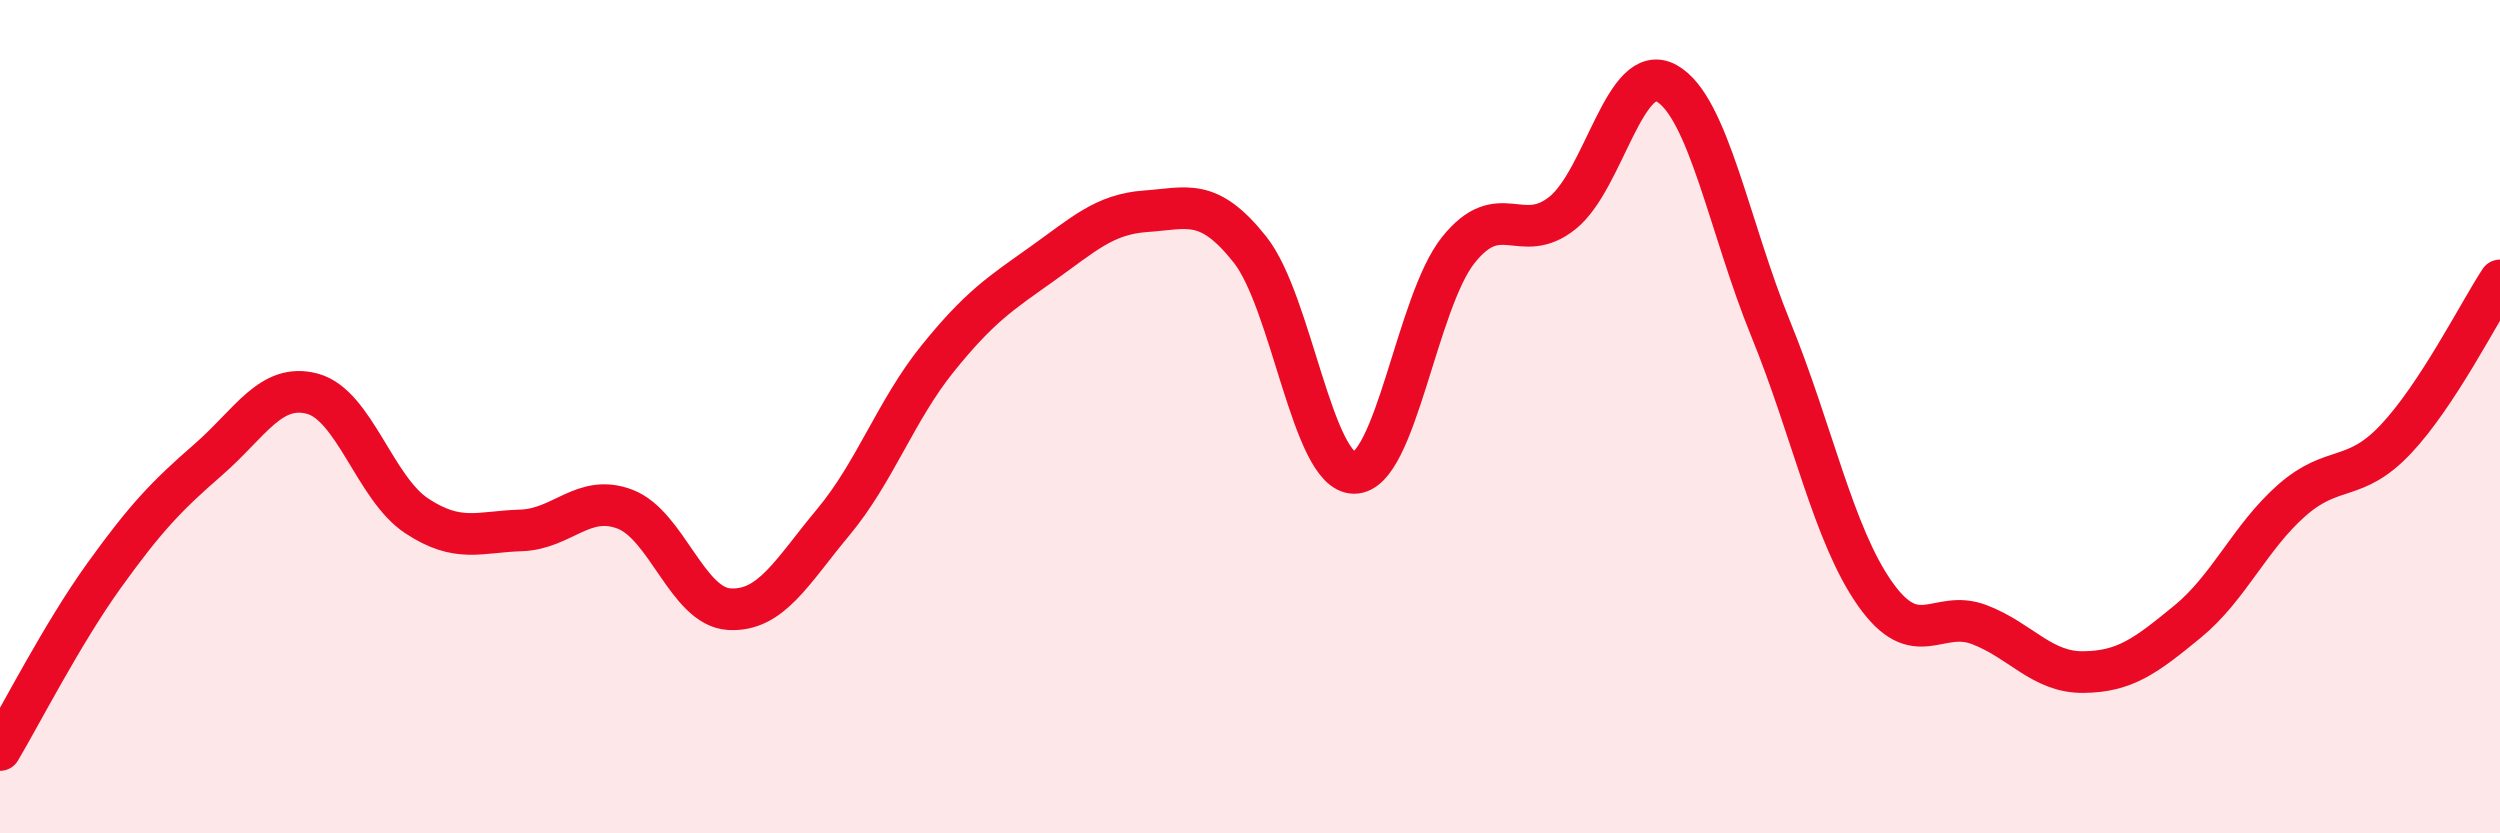 
    <svg width="60" height="20" viewBox="0 0 60 20" xmlns="http://www.w3.org/2000/svg">
      <path
        d="M 0,18 C 0.5,17.16 1.5,15.2 2.5,13.81 C 3.5,12.42 4,11.9 5,11.03 C 6,10.16 6.5,9.18 7.5,9.45 C 8.5,9.72 9,11.72 10,12.38 C 11,13.04 11.5,12.76 12.5,12.73 C 13.5,12.7 14,11.84 15,12.22 C 16,12.6 16.5,14.56 17.5,14.62 C 18.5,14.68 19,13.73 20,12.53 C 21,11.33 21.5,9.85 22.5,8.61 C 23.5,7.37 24,7.05 25,6.34 C 26,5.63 26.5,5.14 27.5,5.07 C 28.5,5 29,4.73 30,5.99 C 31,7.25 31.5,11.35 32.5,11.35 C 33.5,11.35 34,7.25 35,6 C 36,4.75 36.5,5.91 37.5,5.11 C 38.5,4.31 39,1.44 40,2 C 41,2.56 41.5,5.45 42.5,7.9 C 43.5,10.35 44,12.83 45,14.25 C 46,15.67 46.5,14.61 47.5,14.99 C 48.5,15.37 49,16.14 50,16.13 C 51,16.12 51.5,15.74 52.5,14.92 C 53.5,14.1 54,12.89 55,12.01 C 56,11.13 56.5,11.6 57.5,10.54 C 58.5,9.48 59.5,7.49 60,6.73L60 20L0 20Z"
        fill="#EB0A25"
        opacity="0.1"
        stroke-linecap="round"
        stroke-linejoin="round"
      />
      <path
        d="M 0,18 C 0.5,17.16 1.5,15.2 2.5,13.81 C 3.5,12.42 4,11.9 5,11.03 C 6,10.16 6.5,9.18 7.5,9.45 C 8.5,9.72 9,11.72 10,12.38 C 11,13.04 11.5,12.76 12.5,12.73 C 13.5,12.7 14,11.84 15,12.22 C 16,12.6 16.5,14.56 17.5,14.62 C 18.5,14.68 19,13.73 20,12.53 C 21,11.33 21.5,9.85 22.5,8.61 C 23.5,7.37 24,7.05 25,6.34 C 26,5.63 26.5,5.14 27.5,5.07 C 28.5,5 29,4.73 30,5.99 C 31,7.25 31.5,11.35 32.5,11.35 C 33.5,11.35 34,7.25 35,6 C 36,4.75 36.5,5.91 37.5,5.11 C 38.5,4.31 39,1.44 40,2 C 41,2.56 41.5,5.45 42.5,7.9 C 43.5,10.35 44,12.83 45,14.25 C 46,15.67 46.5,14.61 47.5,14.99 C 48.5,15.37 49,16.14 50,16.13 C 51,16.12 51.5,15.74 52.5,14.92 C 53.5,14.1 54,12.89 55,12.01 C 56,11.13 56.5,11.6 57.5,10.54 C 58.5,9.48 59.5,7.49 60,6.73"
        stroke="#EB0A25"
        stroke-width="1"
        fill="none"
        stroke-linecap="round"
        stroke-linejoin="round"
      />
    </svg>
  